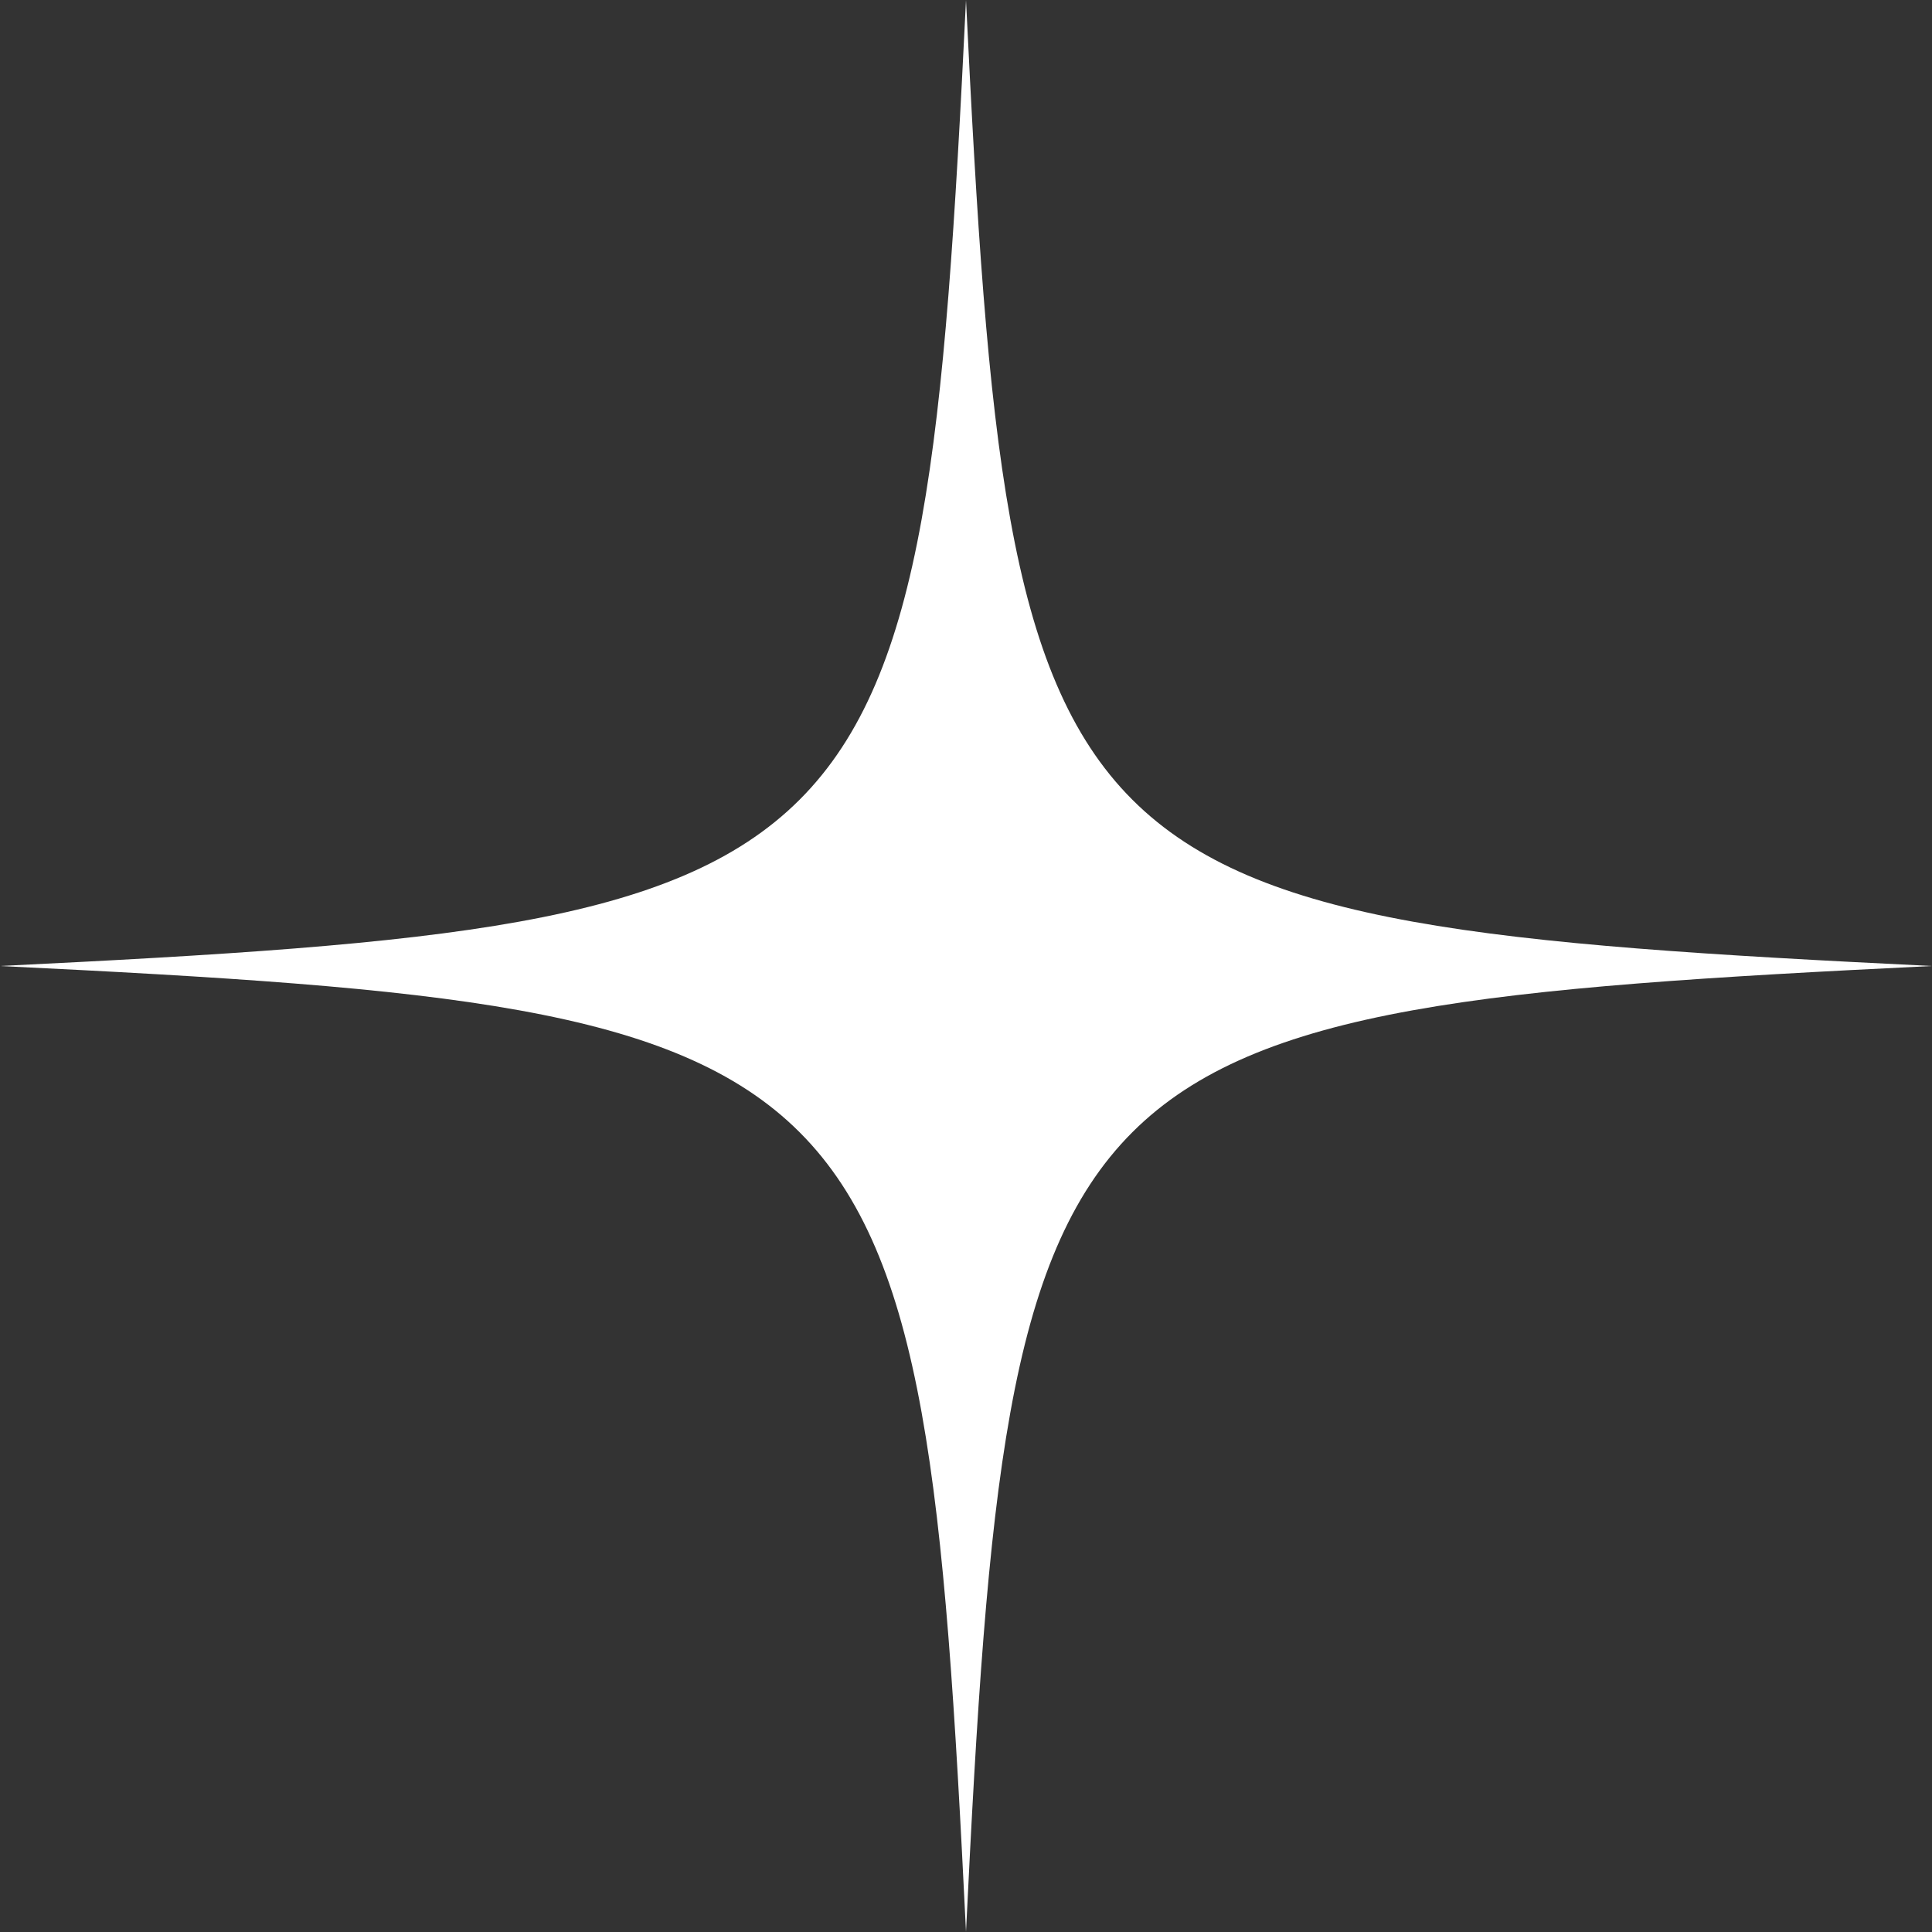 <?xml version="1.0" encoding="UTF-8" standalone="no"?><svg xmlns="http://www.w3.org/2000/svg" xmlns:xlink="http://www.w3.org/1999/xlink" data-name="Layer 1" fill="#000000" height="210.7" preserveAspectRatio="xMidYMid meet" version="1" viewBox="0.0 0.0 210.7 210.7" width="210.7" zoomAndPan="magnify"><rect x="0.0" y="0.0" width="210.7" height="210.7" fill="#333333" stroke="none"/><g id="change1_1"><path d="M210.69,105.35c-96.8,4.71-100.63,8.54-105.34,105.34C100.63,113.89,96.81,110.06,0,105.35,96.81,100.63,100.63,96.81,105.35,0,110.06,96.81,113.89,100.63,210.69,105.35Z" fill="#ffffff"/></g></svg>